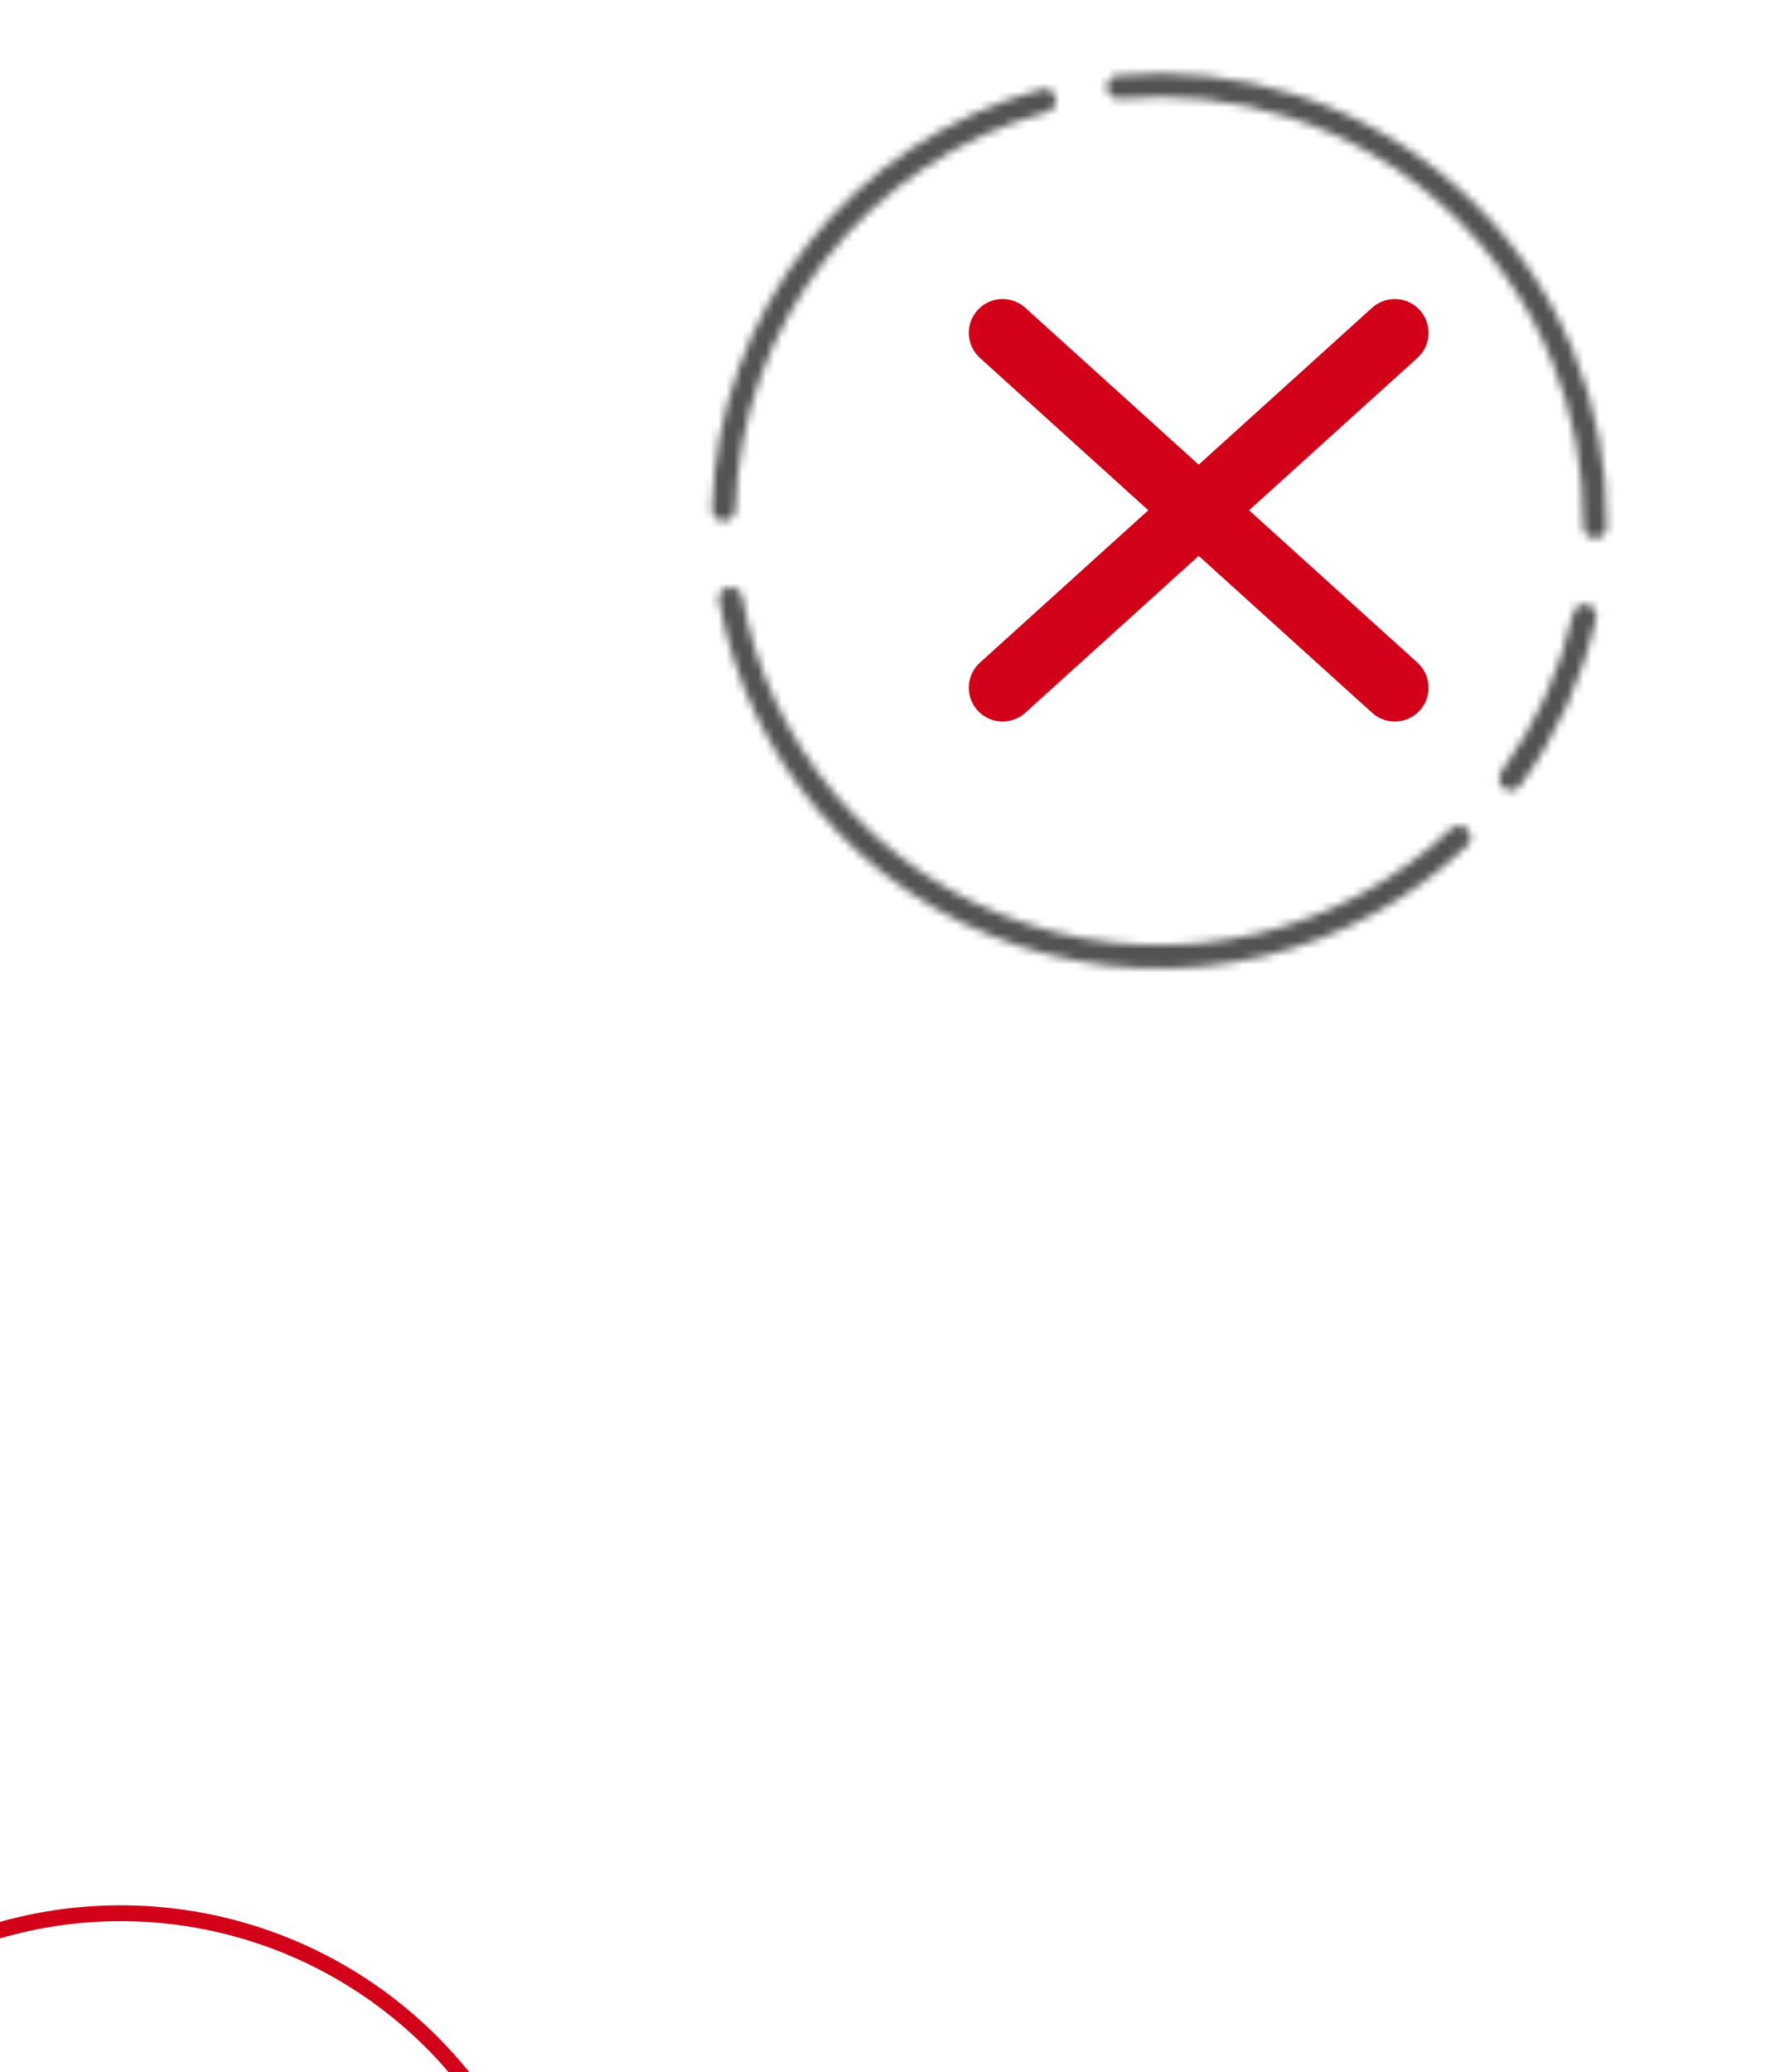 <svg width="223" height="261" viewBox="0 0 223 261" fill="none" xmlns="http://www.w3.org/2000/svg">
  <g filter="url(#filter0_dddddd_159_2490)">
    <circle cx="156.207" cy="63.373" r="56.373" fill="white" />
    <circle cx="156.207" cy="63.373" r="55.373" stroke="#D20019" stroke-width="2" />
  </g>
  <mask id="path-3-inside-1_159_2490" fill="white">
    <path d="M184.878 104.447C185.454 105.022 185.455 105.957 184.865 106.518C177.678 113.338 168.813 118.151 159.159 120.457C149.026 122.878 138.421 122.444 128.521 119.203C118.62 115.962 109.812 110.041 103.072 102.097C96.651 94.528 92.348 85.405 90.585 75.654C90.441 74.853 90.994 74.1 91.799 73.977C92.603 73.853 93.354 74.405 93.5 75.206C95.179 84.418 99.251 93.036 105.32 100.19C111.707 107.718 120.055 113.33 129.438 116.401C138.821 119.473 148.871 119.884 158.474 117.59C167.598 115.41 175.979 110.868 182.78 104.432C183.371 103.873 184.303 103.871 184.878 104.447Z" />
  </mask>
  <path d="M184.878 104.447C185.454 105.022 185.455 105.957 184.865 106.518C177.678 113.338 168.813 118.151 159.159 120.457C149.026 122.878 138.421 122.444 128.521 119.203C118.62 115.962 109.812 110.041 103.072 102.097C96.651 94.528 92.348 85.405 90.585 75.654C90.441 74.853 90.994 74.1 91.799 73.977C92.603 73.853 93.354 74.405 93.5 75.206C95.179 84.418 99.251 93.036 105.32 100.19C111.707 107.718 120.055 113.33 129.438 116.401C138.821 119.473 148.871 119.884 158.474 117.59C167.598 115.41 175.979 110.868 182.78 104.432C183.371 103.873 184.303 103.871 184.878 104.447Z" stroke="#535353" stroke-width="4" mask="url(#path-3-inside-1_159_2490)" />
  <mask id="path-4-inside-2_159_2490" fill="white">
    <path d="M91.16 65.627C90.346 65.627 89.684 64.967 89.706 64.154C90.022 52.054 94.226 40.363 101.715 30.821C109.204 21.28 119.562 14.419 131.24 11.238C132.025 11.024 132.824 11.51 133.017 12.3C133.211 13.091 132.725 13.887 131.94 14.102C120.904 17.126 111.115 23.619 104.034 32.642C96.952 41.664 92.97 52.714 92.655 64.154C92.632 64.967 91.974 65.627 91.16 65.627Z" />
  </mask>
  <path d="M91.16 65.627C90.346 65.627 89.684 64.967 89.706 64.154C90.022 52.054 94.226 40.363 101.715 30.821C109.204 21.28 119.562 14.419 131.24 11.238C132.025 11.024 132.824 11.51 133.017 12.3C133.211 13.091 132.725 13.887 131.94 14.102C120.904 17.126 111.115 23.619 104.034 32.642C96.952 41.664 92.97 52.714 92.655 64.154C92.632 64.967 91.974 65.627 91.16 65.627Z" stroke="#535353" stroke-width="4" mask="url(#path-4-inside-2_159_2490)" />
  <mask id="path-5-inside-3_159_2490" fill="white">
    <path d="M139.469 11.126C139.371 10.318 139.947 9.581 140.757 9.505C148.384 8.784 156.084 9.625 163.385 11.983C171.153 14.492 178.283 18.658 184.283 24.194C190.283 29.729 195.01 36.501 198.135 44.042C201.073 51.129 202.531 58.736 202.427 66.397C202.415 67.211 201.728 67.844 200.914 67.811C200.101 67.779 199.47 67.094 199.48 66.28C199.568 59.046 198.186 51.864 195.412 45.171C192.45 38.024 187.971 31.606 182.285 26.36C176.598 21.114 169.841 17.166 162.479 14.788C155.584 12.562 148.314 11.762 141.111 12.432C140.301 12.508 139.566 11.934 139.469 11.126Z" />
  </mask>
  <path d="M139.469 11.126C139.371 10.318 139.947 9.581 140.757 9.505C148.384 8.784 156.084 9.625 163.385 11.983C171.153 14.492 178.283 18.658 184.283 24.194C190.283 29.729 195.01 36.501 198.135 44.042C201.073 51.129 202.531 58.736 202.427 66.397C202.415 67.211 201.728 67.844 200.914 67.811C200.101 67.779 199.47 67.094 199.48 66.28C199.568 59.046 198.186 51.864 195.412 45.171C192.45 38.024 187.971 31.606 182.285 26.36C176.598 21.114 169.841 17.166 162.479 14.788C155.584 12.562 148.314 11.762 141.111 12.432C140.301 12.508 139.566 11.934 139.469 11.126Z" stroke="#535353" stroke-width="4" mask="url(#path-5-inside-3_159_2490)" />
  <mask id="path-6-inside-4_159_2490" fill="white">
    <path d="M199.941 76.145C200.74 76.3 201.263 77.075 201.086 77.87C199.39 85.495 196.127 92.684 191.506 98.982C191.024 99.638 190.096 99.754 189.453 99.255C188.81 98.757 188.694 97.832 189.175 97.175C193.516 91.243 196.586 84.478 198.192 77.305C198.37 76.51 199.142 75.989 199.941 76.145Z" />
  </mask>
  <path d="M199.941 76.145C200.74 76.3 201.263 77.075 201.086 77.87C199.39 85.495 196.127 92.684 191.506 98.982C191.024 99.638 190.096 99.754 189.453 99.255C188.81 98.757 188.694 97.832 189.175 97.175C193.516 91.243 196.586 84.478 198.192 77.305C198.37 76.51 199.142 75.989 199.941 76.145Z" stroke="#535353" stroke-width="4" mask="url(#path-6-inside-4_159_2490)" />
  <path fill-rule="evenodd" clip-rule="evenodd" d="M123.158 39.068C124.736 37.324 127.429 37.189 129.174 38.768L178.581 83.47C180.325 85.048 180.46 87.741 178.882 89.486C177.304 91.23 174.61 91.365 172.866 89.786L123.458 45.084C121.714 43.506 121.579 40.813 123.158 39.068Z" fill="#D20019" />
  <path fill-rule="evenodd" clip-rule="evenodd" d="M123.158 89.486C124.736 91.23 127.429 91.365 129.174 89.787L178.581 45.084C180.325 43.506 180.46 40.813 178.882 39.069C177.304 37.324 174.61 37.19 172.866 38.768L123.458 83.47C121.714 85.048 121.579 87.741 123.158 89.486Z" fill="#D20019" />
  <defs>
    <filter id="filter0_dddddd_159_2490" x="0.834" y="0" width="221.745" height="260.745" filterUnits="userSpaceOnUse" color-interpolation-filters="sRGB">
      <feFlood flood-opacity="0" result="BackgroundImageFix" />
      <feColorMatrix in="SourceAlpha" type="matrix" values="0 0 0 0 0 0 0 0 0 0 0 0 0 0 0 0 0 0 127 0" result="hardAlpha" />
      <feOffset />
      <feColorMatrix type="matrix" values="0 0 0 0 0.824 0 0 0 0 0 0 0 0 0 0.098 0 0 0 0.3 0" />
      <feBlend mode="normal" in2="BackgroundImageFix" result="effect1_dropShadow_159_2490" />
      <feColorMatrix in="SourceAlpha" type="matrix" values="0 0 0 0 0 0 0 0 0 0 0 0 0 0 0 0 0 0 127 0" result="hardAlpha" />
      <feOffset dx="-3" dy="4" />
      <feGaussianBlur stdDeviation="5.5" />
      <feColorMatrix type="matrix" values="0 0 0 0 0.824 0 0 0 0 0 0 0 0 0 0.098 0 0 0 0.29 0" />
      <feBlend mode="normal" in2="effect1_dropShadow_159_2490" result="effect2_dropShadow_159_2490" />
      <feColorMatrix in="SourceAlpha" type="matrix" values="0 0 0 0 0 0 0 0 0 0 0 0 0 0 0 0 0 0 127 0" result="hardAlpha" />
      <feOffset dx="-10" dy="17" />
      <feGaussianBlur stdDeviation="10" />
      <feColorMatrix type="matrix" values="0 0 0 0 0.824 0 0 0 0 0 0 0 0 0 0.098 0 0 0 0.26 0" />
      <feBlend mode="normal" in2="effect2_dropShadow_159_2490" result="effect3_dropShadow_159_2490" />
      <feColorMatrix in="SourceAlpha" type="matrix" values="0 0 0 0 0 0 0 0 0 0 0 0 0 0 0 0 0 0 127 0" result="hardAlpha" />
      <feOffset dx="-23" dy="38" />
      <feGaussianBlur stdDeviation="13.5" />
      <feColorMatrix type="matrix" values="0 0 0 0 0.824 0 0 0 0 0 0 0 0 0 0.098 0 0 0 0.15 0" />
      <feBlend mode="normal" in2="effect3_dropShadow_159_2490" result="effect4_dropShadow_159_2490" />
      <feColorMatrix in="SourceAlpha" type="matrix" values="0 0 0 0 0 0 0 0 0 0 0 0 0 0 0 0 0 0 127 0" result="hardAlpha" />
      <feOffset dx="-41" dy="68" />
      <feGaussianBlur stdDeviation="16" />
      <feColorMatrix type="matrix" values="0 0 0 0 0.824 0 0 0 0 0 0 0 0 0 0.098 0 0 0 0.04 0" />
      <feBlend mode="normal" in2="effect4_dropShadow_159_2490" result="effect5_dropShadow_159_2490" />
      <feColorMatrix in="SourceAlpha" type="matrix" values="0 0 0 0 0 0 0 0 0 0 0 0 0 0 0 0 0 0 127 0" result="hardAlpha" />
      <feOffset dx="-64" dy="106" />
      <feGaussianBlur stdDeviation="17.5" />
      <feColorMatrix type="matrix" values="0 0 0 0 0.824 0 0 0 0 0 0 0 0 0 0.098 0 0 0 0.01 0" />
      <feBlend mode="normal" in2="effect5_dropShadow_159_2490" result="effect6_dropShadow_159_2490" />
      <feBlend mode="normal" in="SourceGraphic" in2="effect6_dropShadow_159_2490" result="shape" />
    </filter>
  </defs>
</svg>
